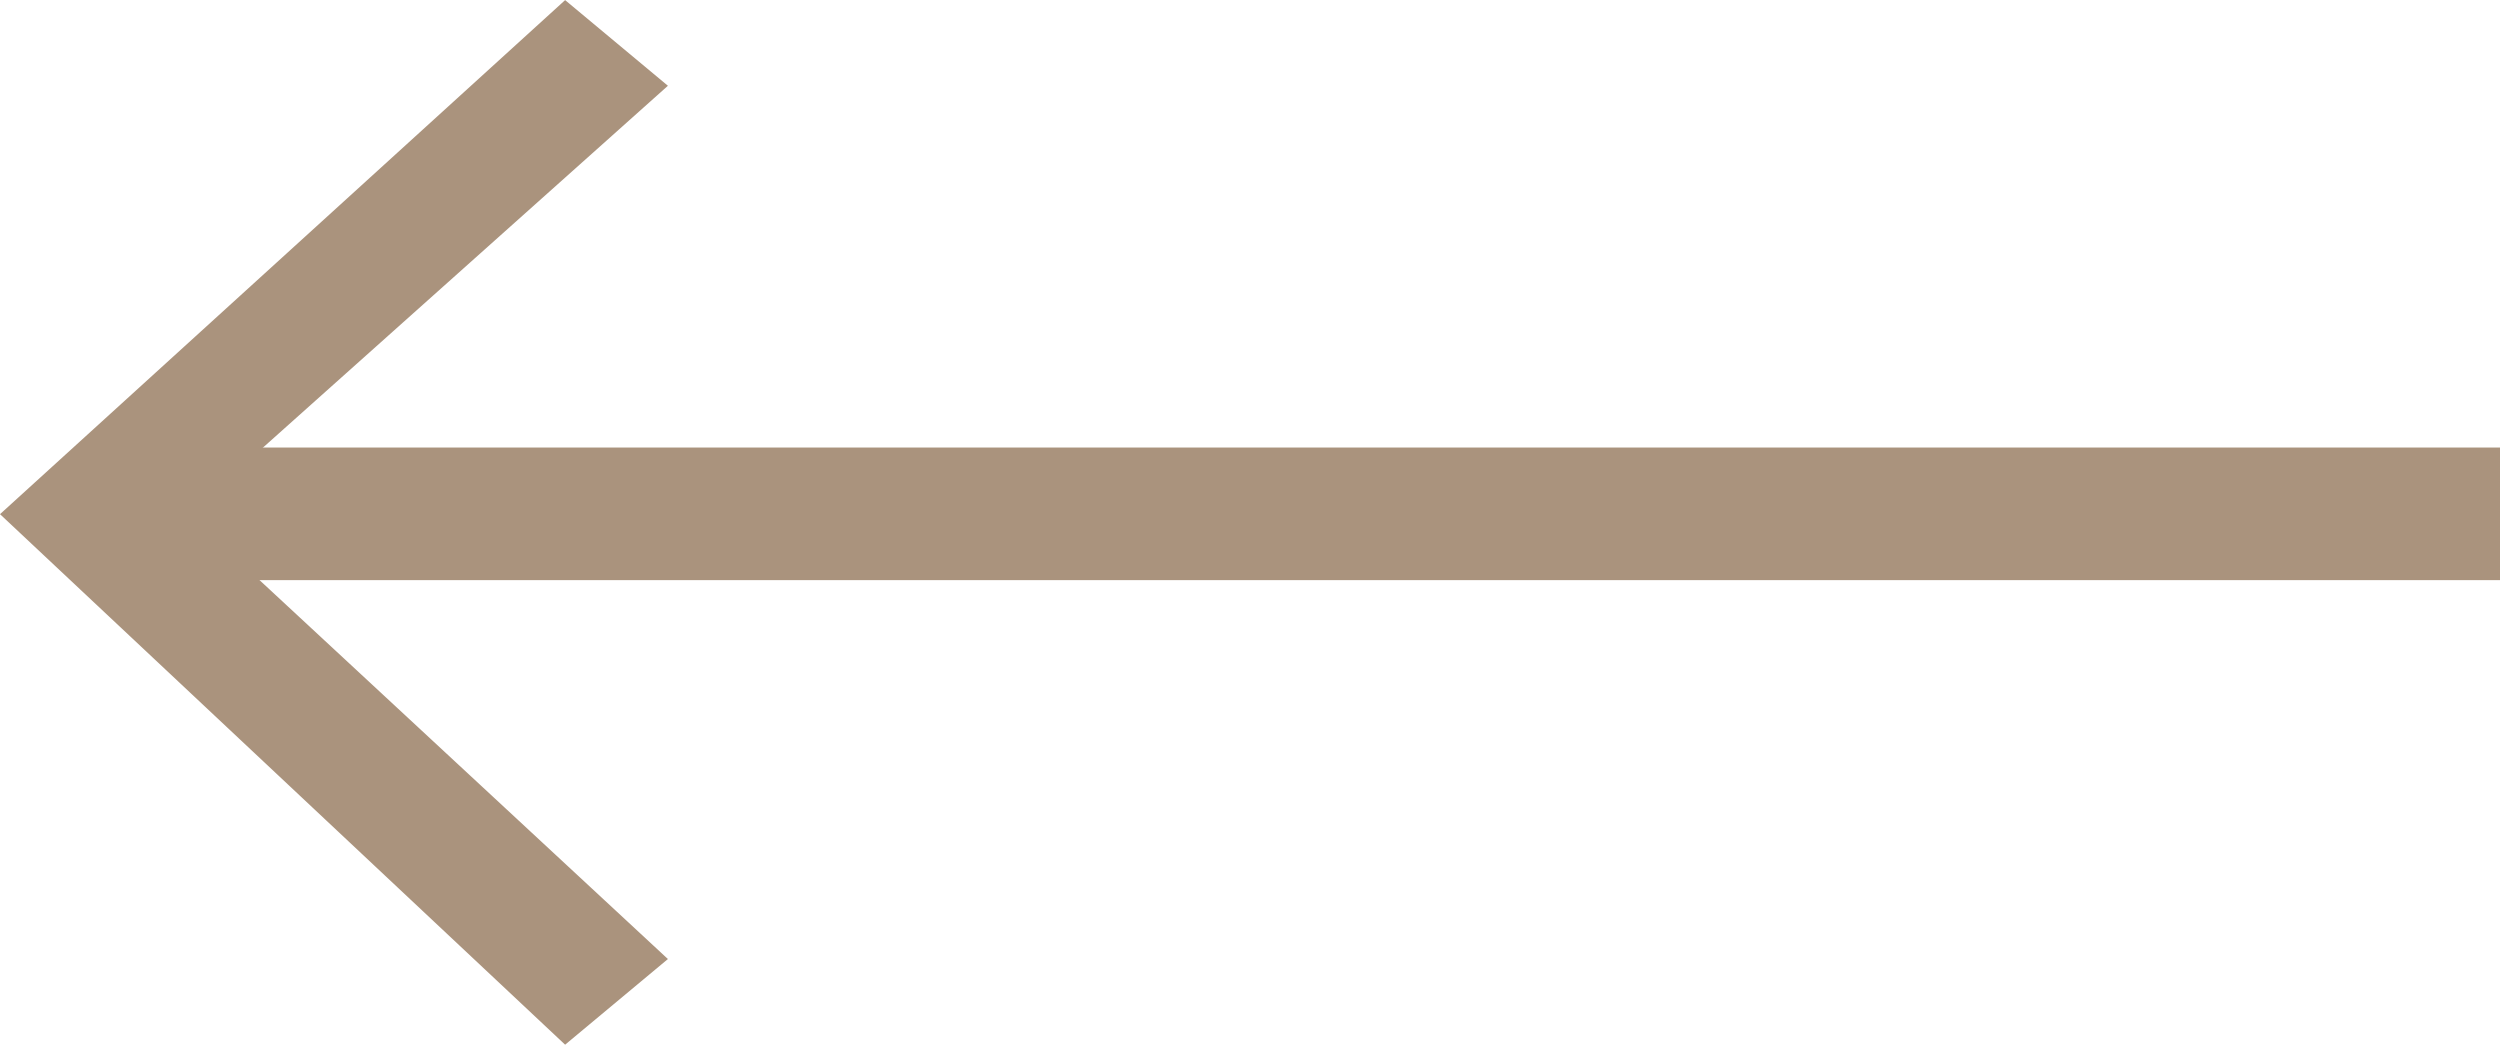 <svg xmlns="http://www.w3.org/2000/svg" viewBox="11348.98 14404.648 22.619 9.451">
  <defs>
    <style>
      .cls-1 {
        fill: none;
        stroke: #aa937d;
        stroke-width: 1.2px;
      }

      .cls-2 {
        fill: #aa937d;
      }
    </style>
  </defs>
  <g id="Gruppe_73" data-name="Gruppe 73" transform="translate(11371.6 14414.1) rotate(180)">
    <g id="Gruppe_43" data-name="Gruppe 43">
      <path id="Pfad_119" data-name="Pfad 119" class="cls-1" d="M0,0H21.225" transform="translate(0 4.803)"/>
      <g id="Gruppe_42" data-name="Gruppe 42" transform="translate(16.577)">
        <path id="Pfad_118" data-name="Pfad 118" class="cls-2" d="M11.63,9.451l-.93-.775L15.038,4.8,10.7.775,11.63,0l5.113,4.8Z" transform="translate(-10.7)"/>
      </g>
    </g>
  </g>
</svg>
